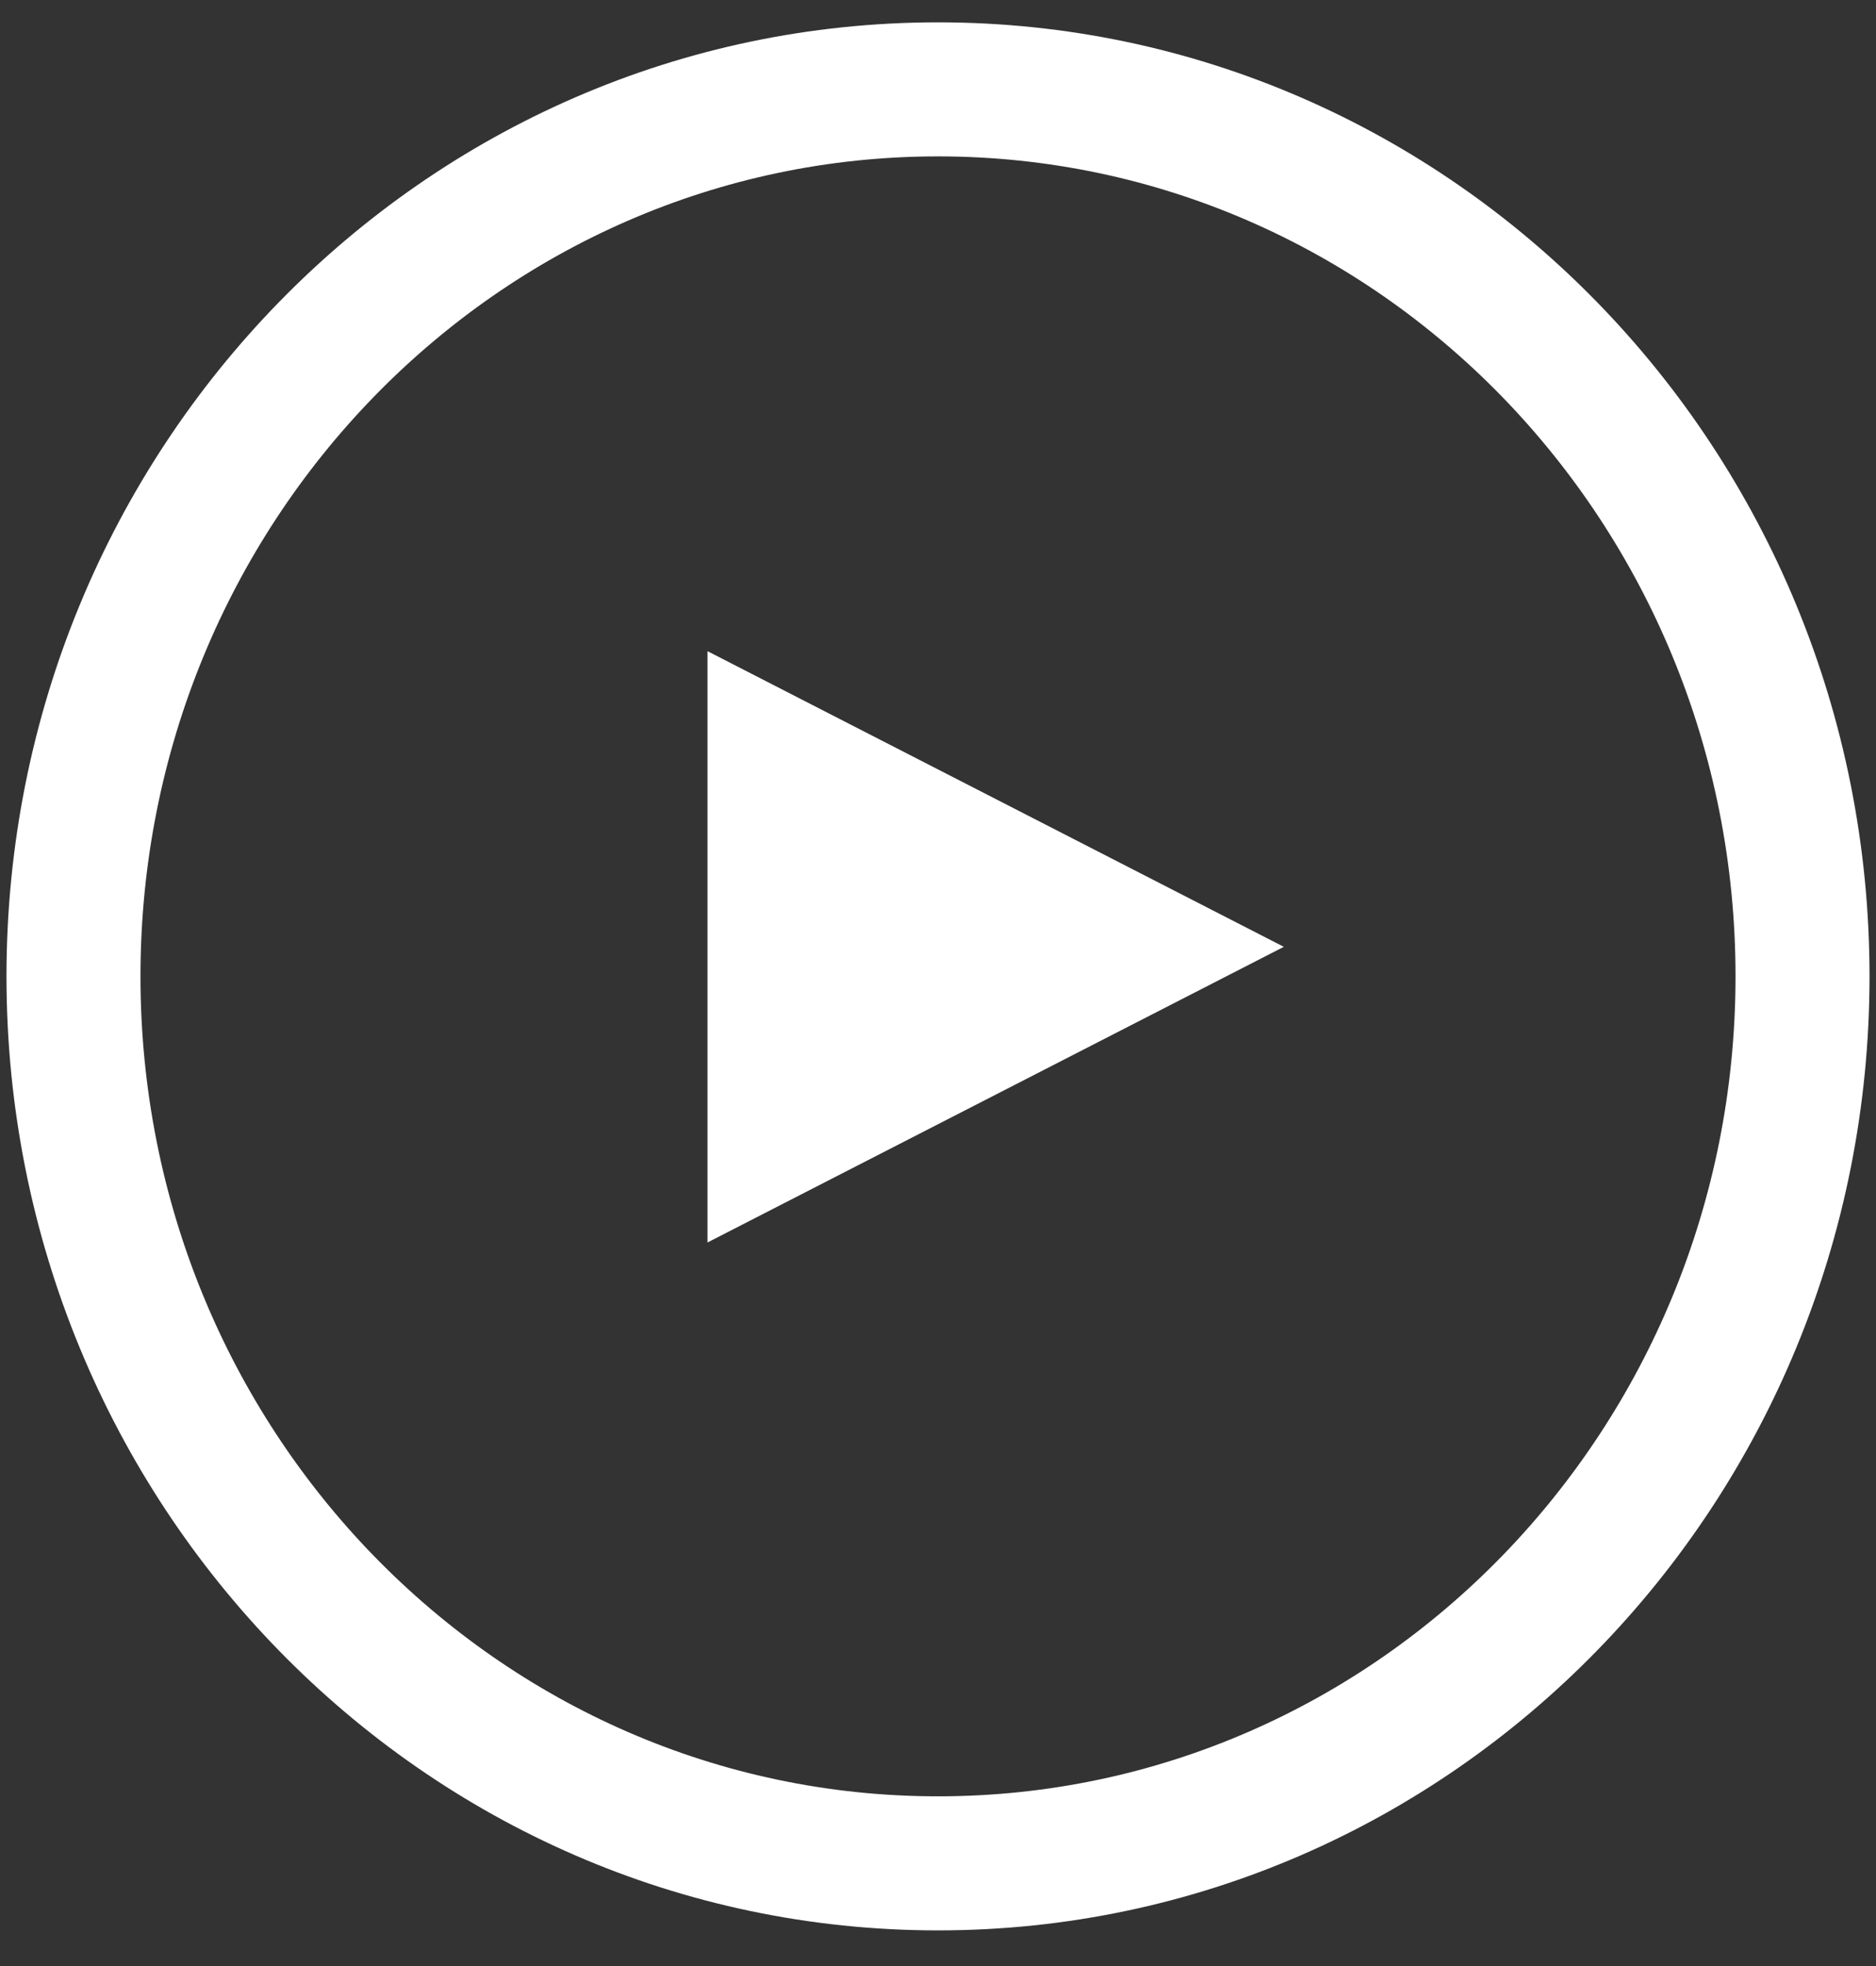 <svg height="44" viewBox="0 0 42 44" width="42" xmlns="http://www.w3.org/2000/svg"><rect x="0" y="0" width="42" height="44" fill="#333333" stroke="none"/><g fill="#fff" fill-rule="evenodd" transform="translate(-.355)"><path d="m21.355.5c-11.526 0-20.855 9.568-20.855 21.351s9.328 21.351 20.855 21.351c11.526 0 20.855-9.568 20.855-21.351s-9.328-21.351-20.855-21.351zm0 3c9.852 0 17.855 8.208 17.855 18.351 0 10.143-8.003 18.351-17.855 18.351s-17.855-8.208-17.855-18.351c0-10.143 8.003-18.351 17.855-18.351z" fill-rule="nonzero"/><path d="m22.645 14.738 6.617 12.903h-13.234z" transform="matrix(0 1 -1 0 43.835 -1.455)"/></g></svg>